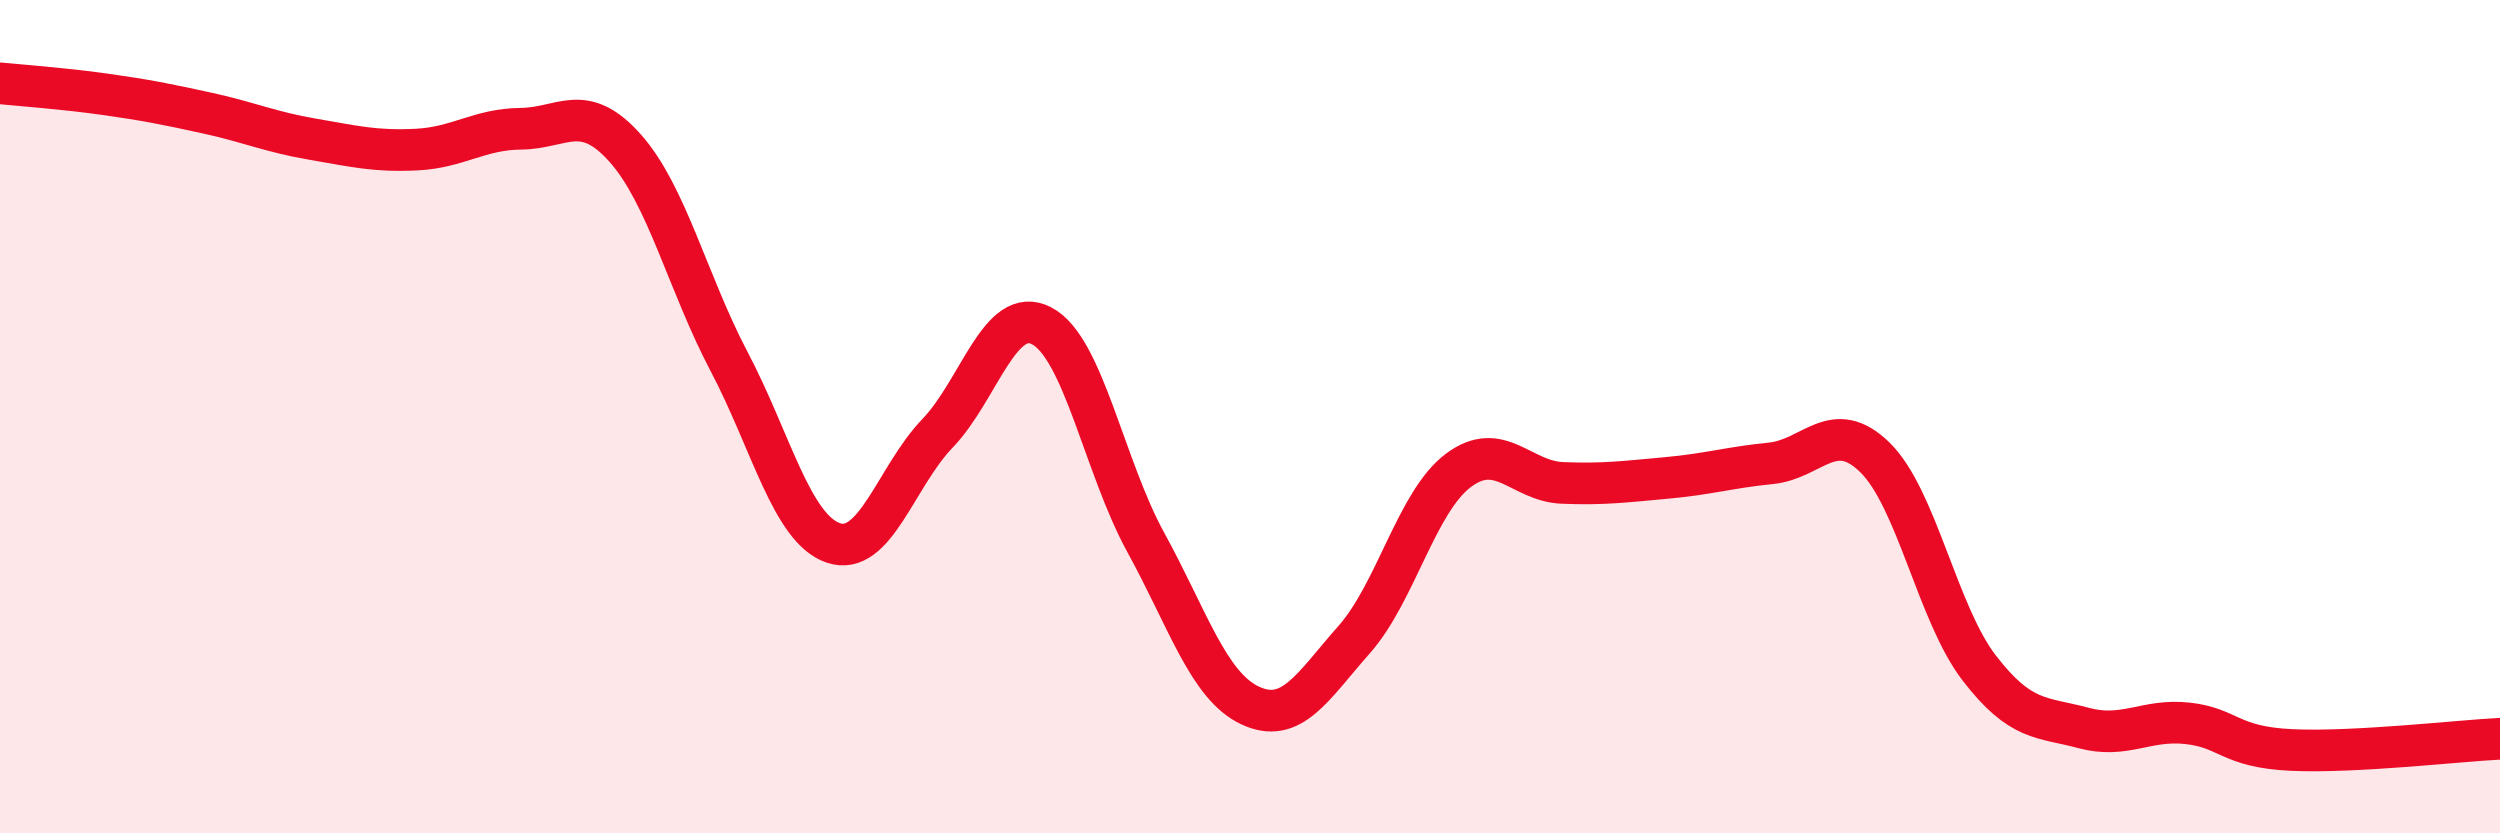 
    <svg width="60" height="20" viewBox="0 0 60 20" xmlns="http://www.w3.org/2000/svg">
      <path
        d="M 0,2 C 0.5,2.05 1.5,2.12 2.5,2.26 C 3.5,2.4 4,2.5 5,2.72 C 6,2.94 6.5,3.17 7.5,3.34 C 8.5,3.51 9,3.64 10,3.59 C 11,3.54 11.5,3.1 12.5,3.09 C 13.5,3.08 14,2.43 15,3.55 C 16,4.67 16.5,6.78 17.5,8.68 C 18.5,10.58 19,12.69 20,13.03 C 21,13.37 21.5,11.44 22.5,10.4 C 23.5,9.36 24,7.3 25,7.82 C 26,8.34 26.5,11.2 27.5,13.02 C 28.5,14.84 29,16.46 30,16.93 C 31,17.4 31.5,16.48 32.5,15.35 C 33.5,14.22 34,12.04 35,11.29 C 36,10.54 36.5,11.55 37.5,11.59 C 38.5,11.63 39,11.56 40,11.47 C 41,11.38 41.5,11.22 42.5,11.12 C 43.5,11.02 44,10 45,10.98 C 46,11.96 46.5,14.73 47.5,16.03 C 48.5,17.33 49,17.2 50,17.47 C 51,17.74 51.5,17.25 52.5,17.36 C 53.5,17.47 53.5,17.93 55,18 C 56.5,18.07 59,17.78 60,17.73L60 20L0 20Z"
        fill="#EB0A25"
        opacity="0.1"
        stroke-linecap="round"
        stroke-linejoin="round"
      />
      <path
        d="M 0,2 C 0.5,2.05 1.5,2.12 2.5,2.26 C 3.5,2.4 4,2.5 5,2.72 C 6,2.94 6.5,3.17 7.5,3.34 C 8.5,3.51 9,3.64 10,3.59 C 11,3.54 11.5,3.1 12.5,3.09 C 13.5,3.08 14,2.43 15,3.55 C 16,4.67 16.5,6.78 17.5,8.68 C 18.5,10.58 19,12.69 20,13.03 C 21,13.37 21.5,11.44 22.5,10.4 C 23.5,9.36 24,7.3 25,7.82 C 26,8.34 26.5,11.2 27.5,13.02 C 28.5,14.84 29,16.46 30,16.93 C 31,17.4 31.5,16.48 32.5,15.35 C 33.5,14.22 34,12.04 35,11.29 C 36,10.54 36.5,11.55 37.5,11.59 C 38.5,11.63 39,11.56 40,11.47 C 41,11.38 41.5,11.22 42.5,11.12 C 43.5,11.02 44,10 45,10.98 C 46,11.96 46.5,14.73 47.5,16.03 C 48.5,17.33 49,17.2 50,17.47 C 51,17.74 51.5,17.25 52.5,17.36 C 53.5,17.47 53.5,17.93 55,18 C 56.5,18.07 59,17.78 60,17.73"
        stroke="#EB0A25"
        stroke-width="1"
        fill="none"
        stroke-linecap="round"
        stroke-linejoin="round"
      />
    </svg>
  